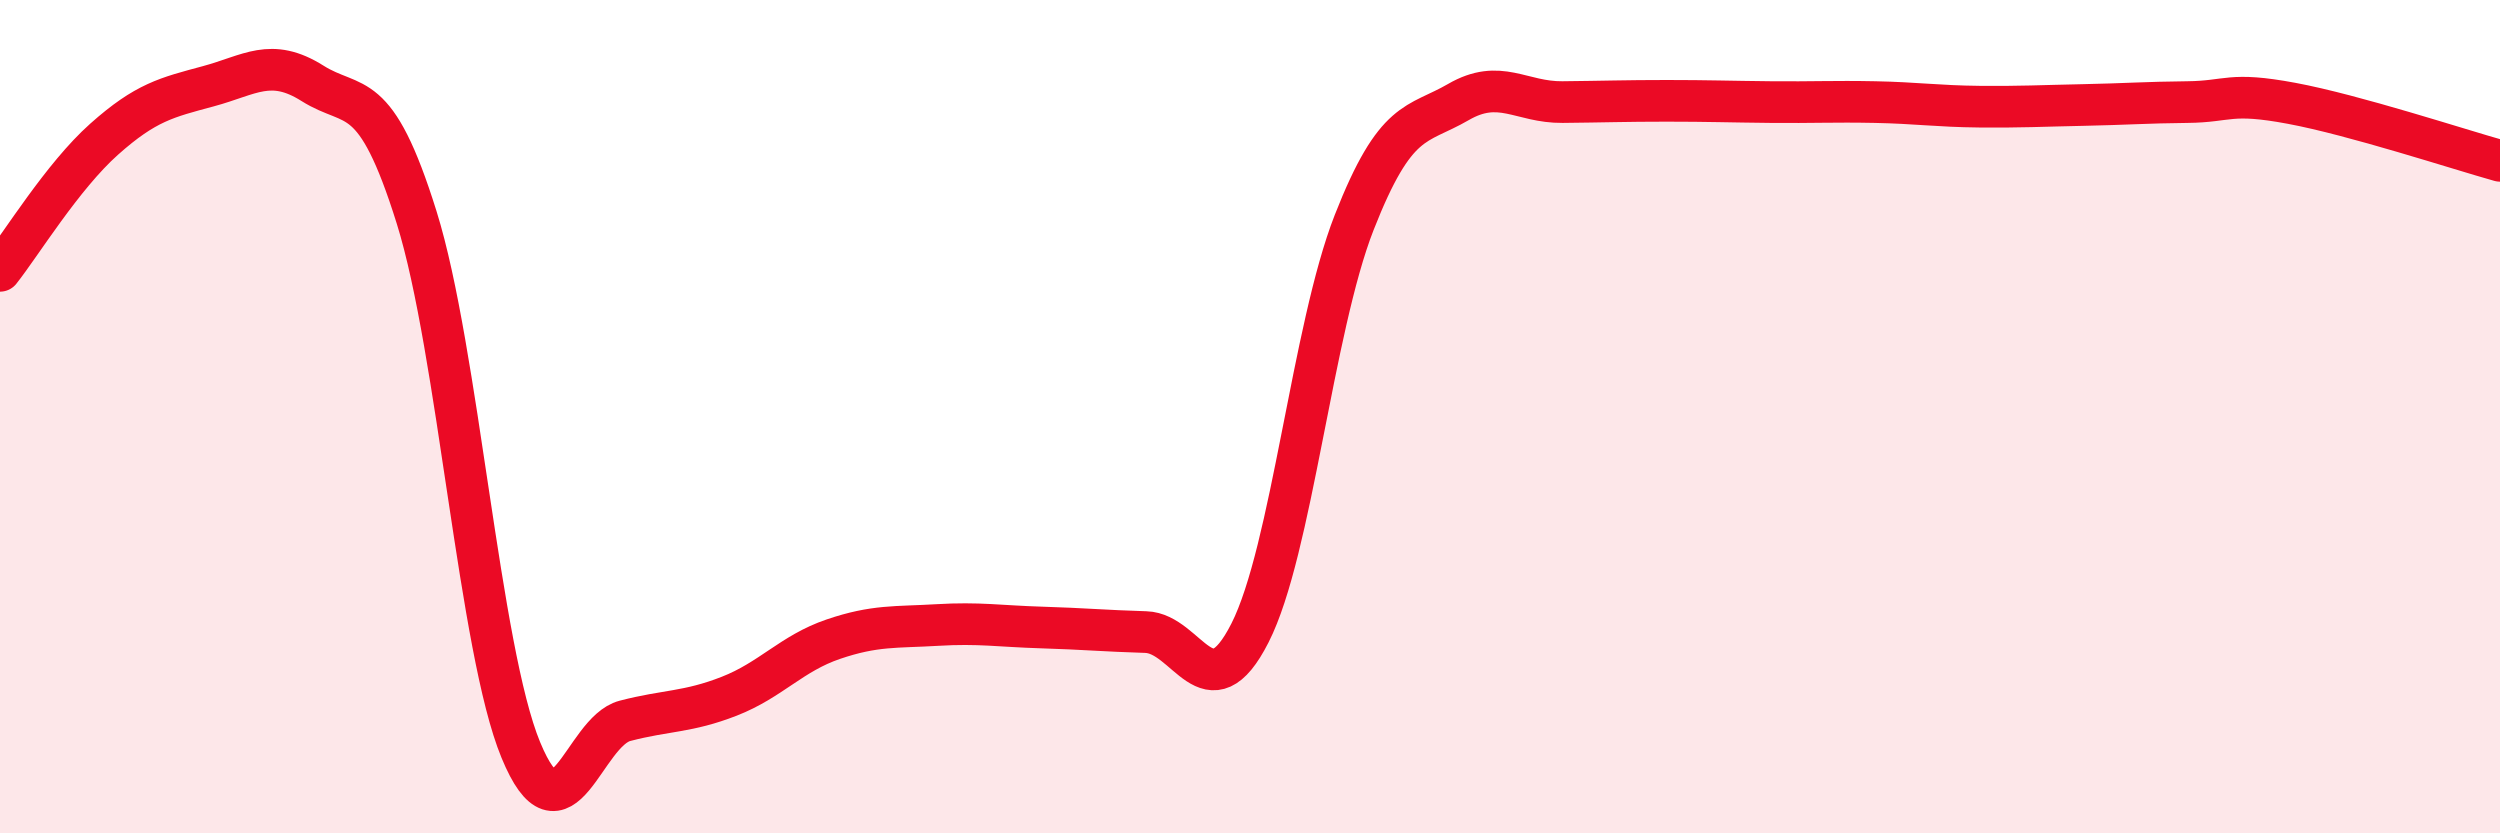 
    <svg width="60" height="20" viewBox="0 0 60 20" xmlns="http://www.w3.org/2000/svg">
      <path
        d="M 0,6.5 C 0.5,5.87 1.5,4.23 2.5,3.34 C 3.5,2.45 4,2.34 5,2.07 C 6,1.8 6.5,1.37 7.5,2 C 8.5,2.63 9,2.02 10,5.22 C 11,8.42 11.5,15.58 12.5,18 C 13.5,20.42 14,17.56 15,17.3 C 16,17.04 16.5,17.1 17.5,16.71 C 18.5,16.32 19,15.68 20,15.34 C 21,15 21.5,15.06 22.5,15 C 23.5,14.94 24,15.03 25,15.06 C 26,15.09 26.5,15.14 27.5,15.17 C 28.5,15.2 29,17.16 30,15.19 C 31,13.22 31.5,7.89 32.5,5.34 C 33.5,2.79 34,3.03 35,2.45 C 36,1.87 36.5,2.46 37.5,2.45 C 38.5,2.44 39,2.42 40,2.42 C 41,2.42 41.5,2.44 42.5,2.45 C 43.5,2.46 44,2.43 45,2.45 C 46,2.47 46.5,2.55 47.5,2.56 C 48.5,2.57 49,2.54 50,2.52 C 51,2.5 51.5,2.46 52.5,2.45 C 53.5,2.44 53.5,2.2 55,2.48 C 56.5,2.76 59,3.58 60,3.86L60 20L0 20Z"
        fill="#EB0A25"
        opacity="0.1"
        stroke-linecap="round"
        stroke-linejoin="round"
      />
      <path
        d="M 0,6.5 C 0.5,5.87 1.5,4.23 2.5,3.34 C 3.5,2.45 4,2.34 5,2.07 C 6,1.8 6.5,1.37 7.5,2 C 8.5,2.63 9,2.02 10,5.22 C 11,8.42 11.5,15.58 12.5,18 C 13.5,20.42 14,17.56 15,17.3 C 16,17.04 16.5,17.1 17.5,16.71 C 18.5,16.32 19,15.68 20,15.34 C 21,15 21.5,15.06 22.5,15 C 23.5,14.94 24,15.03 25,15.06 C 26,15.09 26.5,15.14 27.5,15.17 C 28.5,15.2 29,17.16 30,15.19 C 31,13.22 31.5,7.89 32.5,5.34 C 33.5,2.79 34,3.03 35,2.45 C 36,1.87 36.5,2.46 37.5,2.45 C 38.5,2.44 39,2.42 40,2.42 C 41,2.42 41.5,2.44 42.5,2.45 C 43.5,2.46 44,2.43 45,2.45 C 46,2.47 46.5,2.55 47.5,2.56 C 48.5,2.57 49,2.54 50,2.52 C 51,2.5 51.5,2.46 52.5,2.45 C 53.5,2.44 53.5,2.2 55,2.48 C 56.5,2.76 59,3.58 60,3.86"
        stroke="#EB0A25"
        stroke-width="1"
        fill="none"
        stroke-linecap="round"
        stroke-linejoin="round"
      />
    </svg>
  